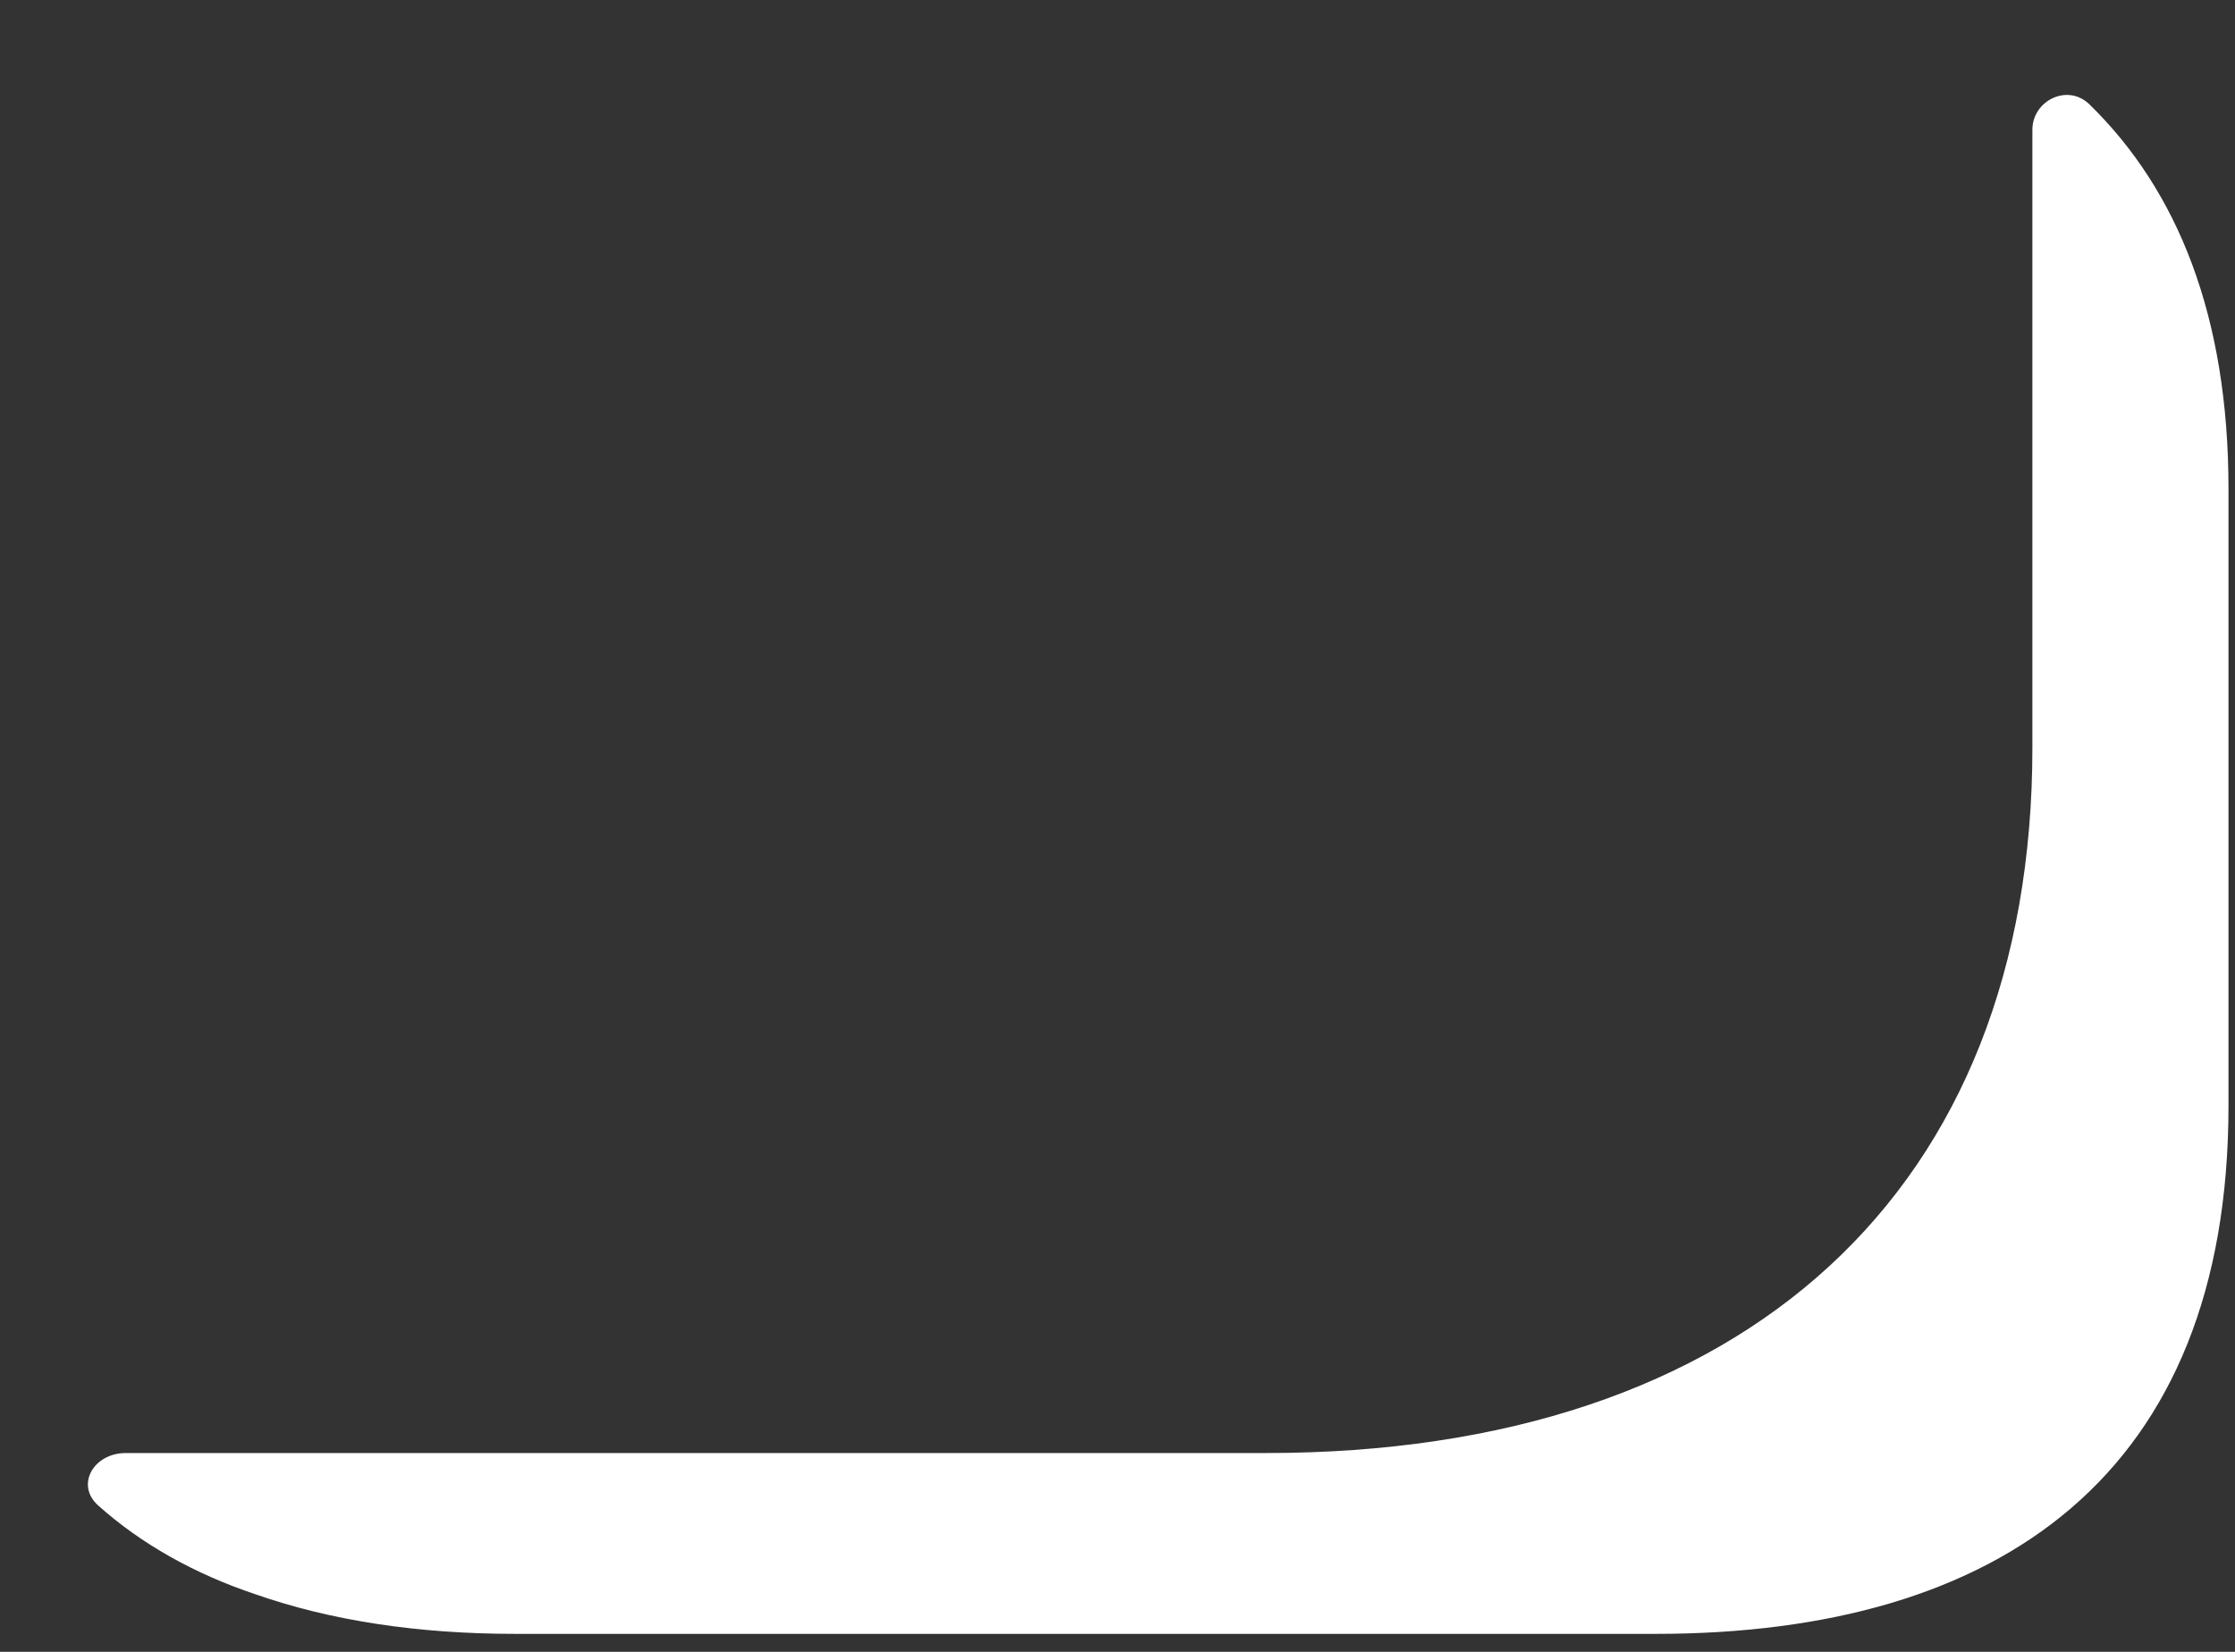 <?xml version="1.0" encoding="UTF-8"?> <svg xmlns="http://www.w3.org/2000/svg" width="23" height="17" viewBox="0 0 23 17" fill="none"><rect x="0" y="0" width="23" height="17" fill="#333333" stroke="none"/><path d="M22.933 5.031V11.379C22.933 15.175 20.581 16.815 17.039 16.815H5.304C4.301 16.815 3.406 16.679 2.63 16.408C2.002 16.198 1.454 15.89 1.013 15.496C0.773 15.286 0.96 14.954 1.294 14.954H13.029C17.974 14.954 20.915 12.242 20.915 7.694V1.334C20.915 1.038 21.276 0.853 21.503 1.075C22.412 1.962 22.933 3.257 22.933 5.031V5.031Z" fill="white"></path></svg> 
